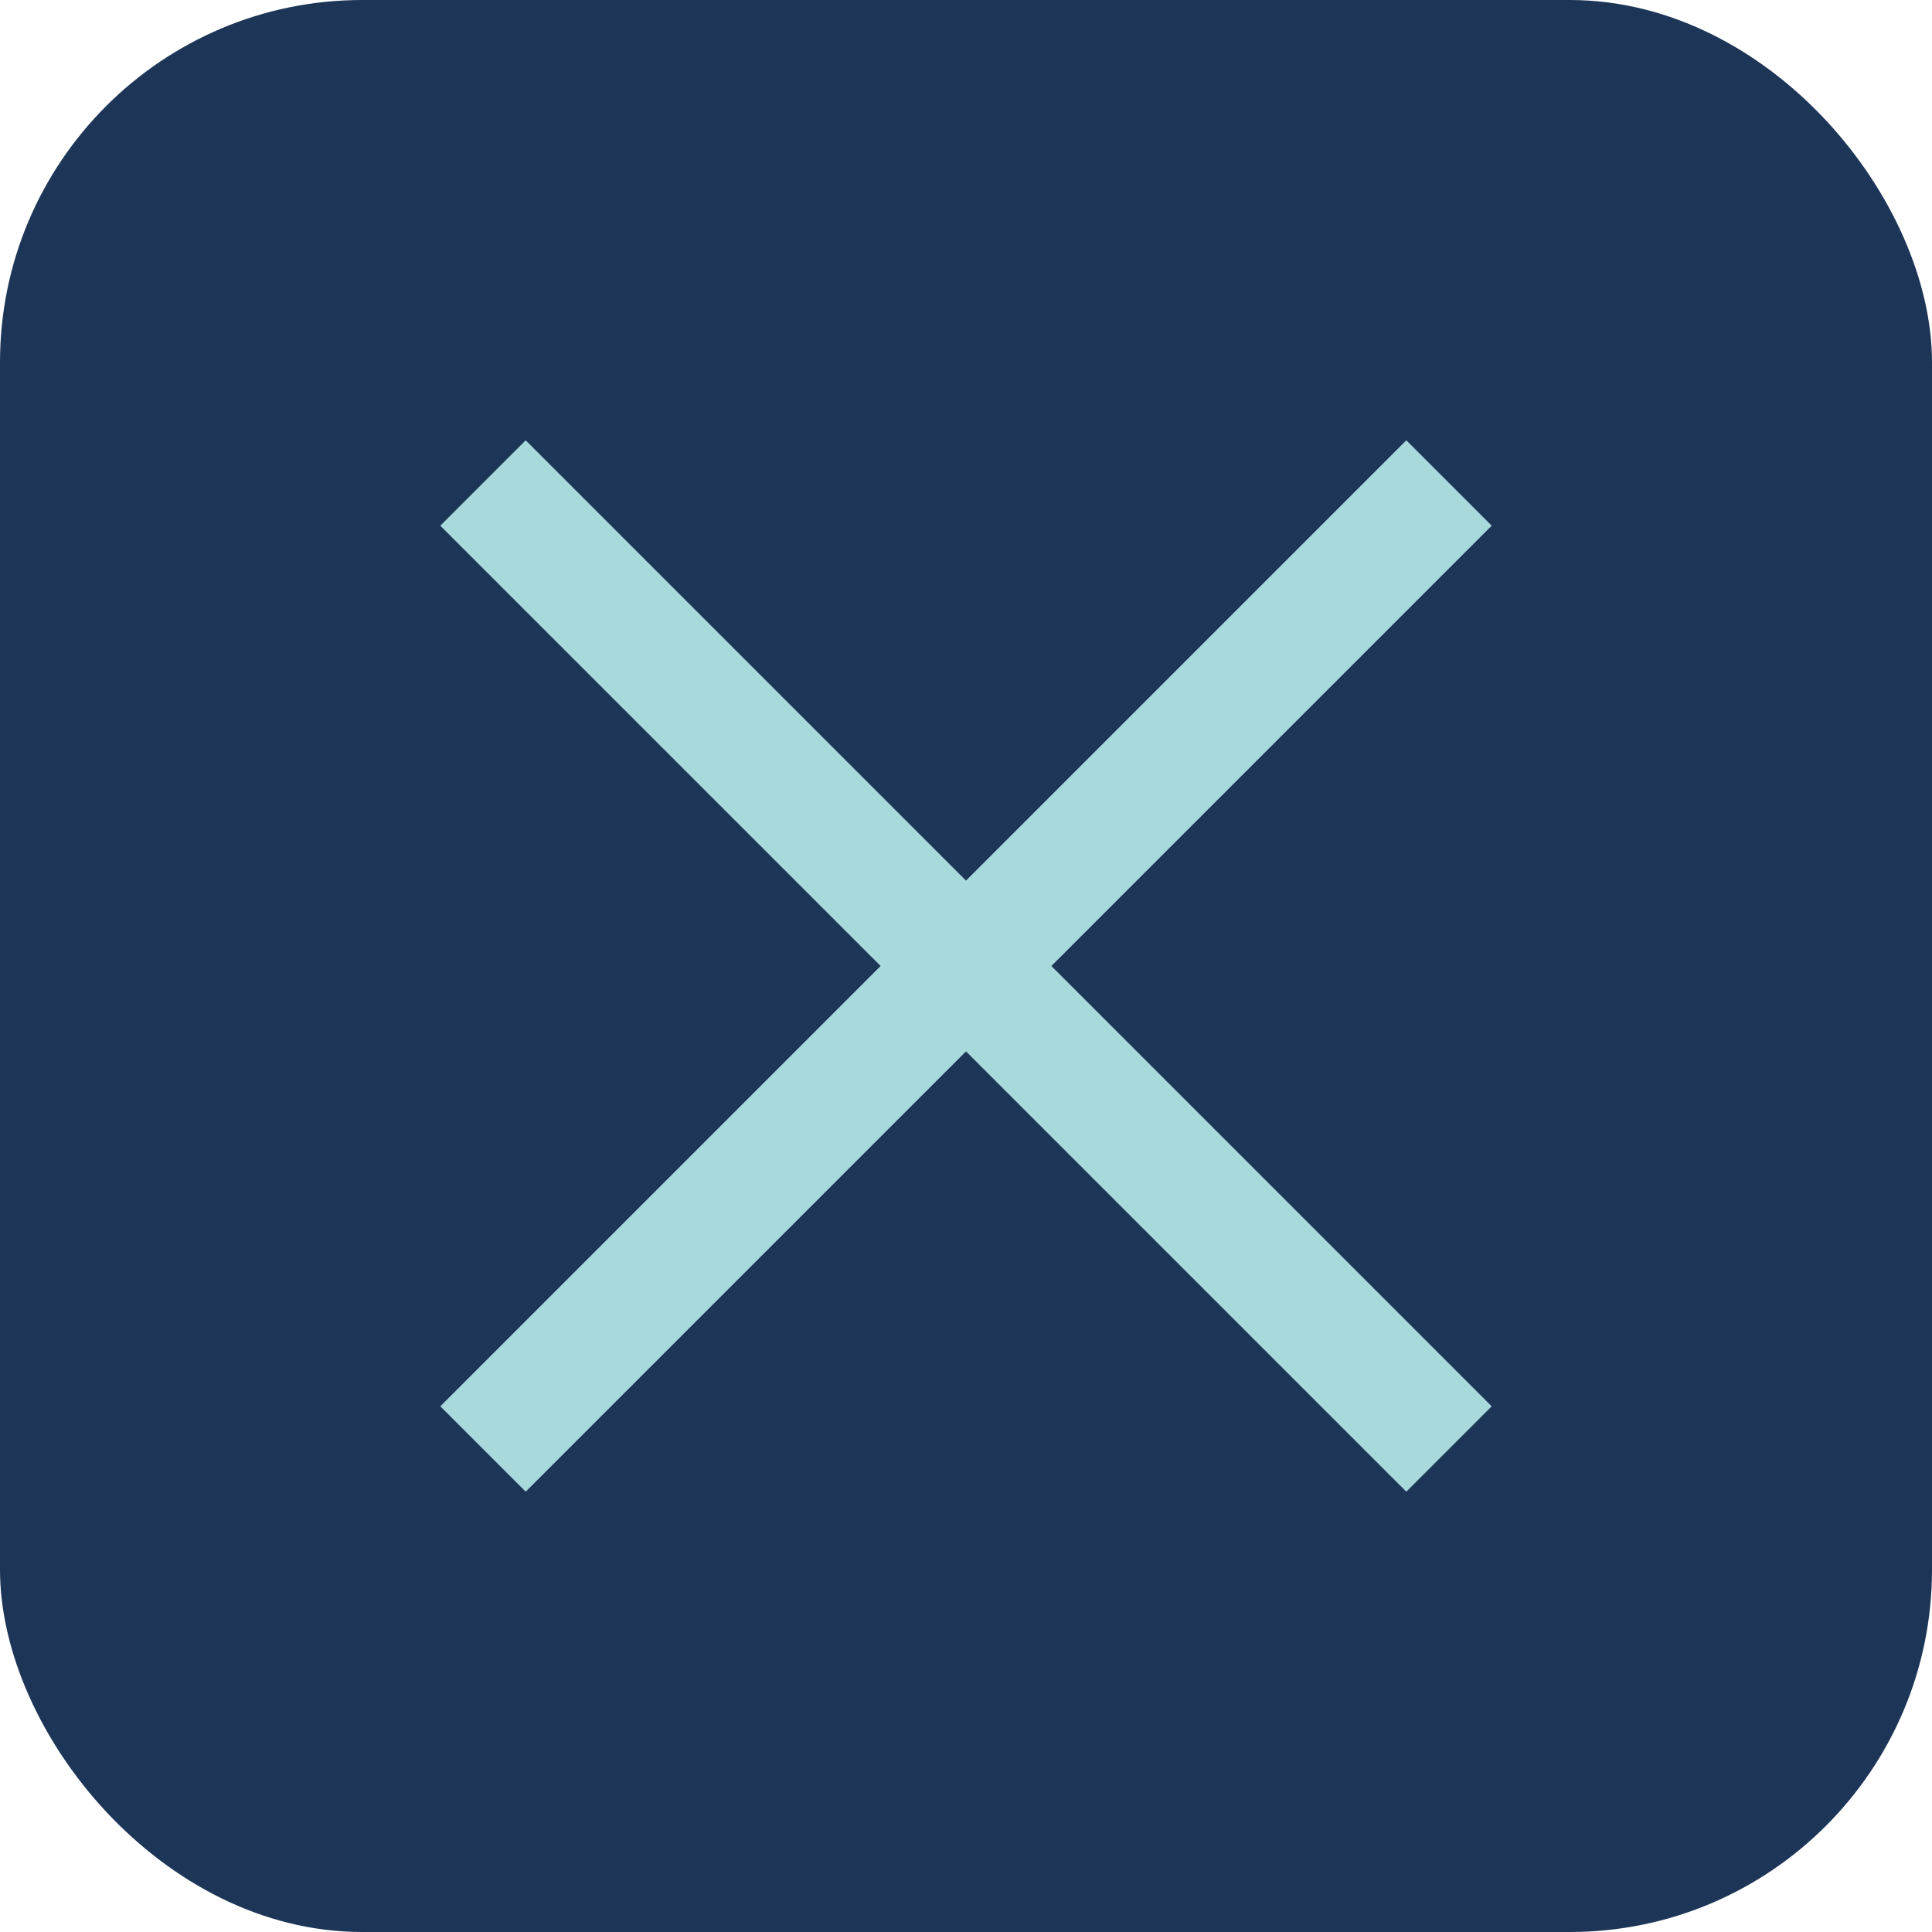 <?xml version="1.0" encoding="UTF-8"?>
<svg xmlns="http://www.w3.org/2000/svg" width="32" height="32" viewBox="0 0 32 32"><rect width="32" height="32" rx="6" fill="#1D3557"/><path d="M8 8l16 16M24 8l-16 16" stroke="#A8DADC" stroke-width="2"/></svg>
